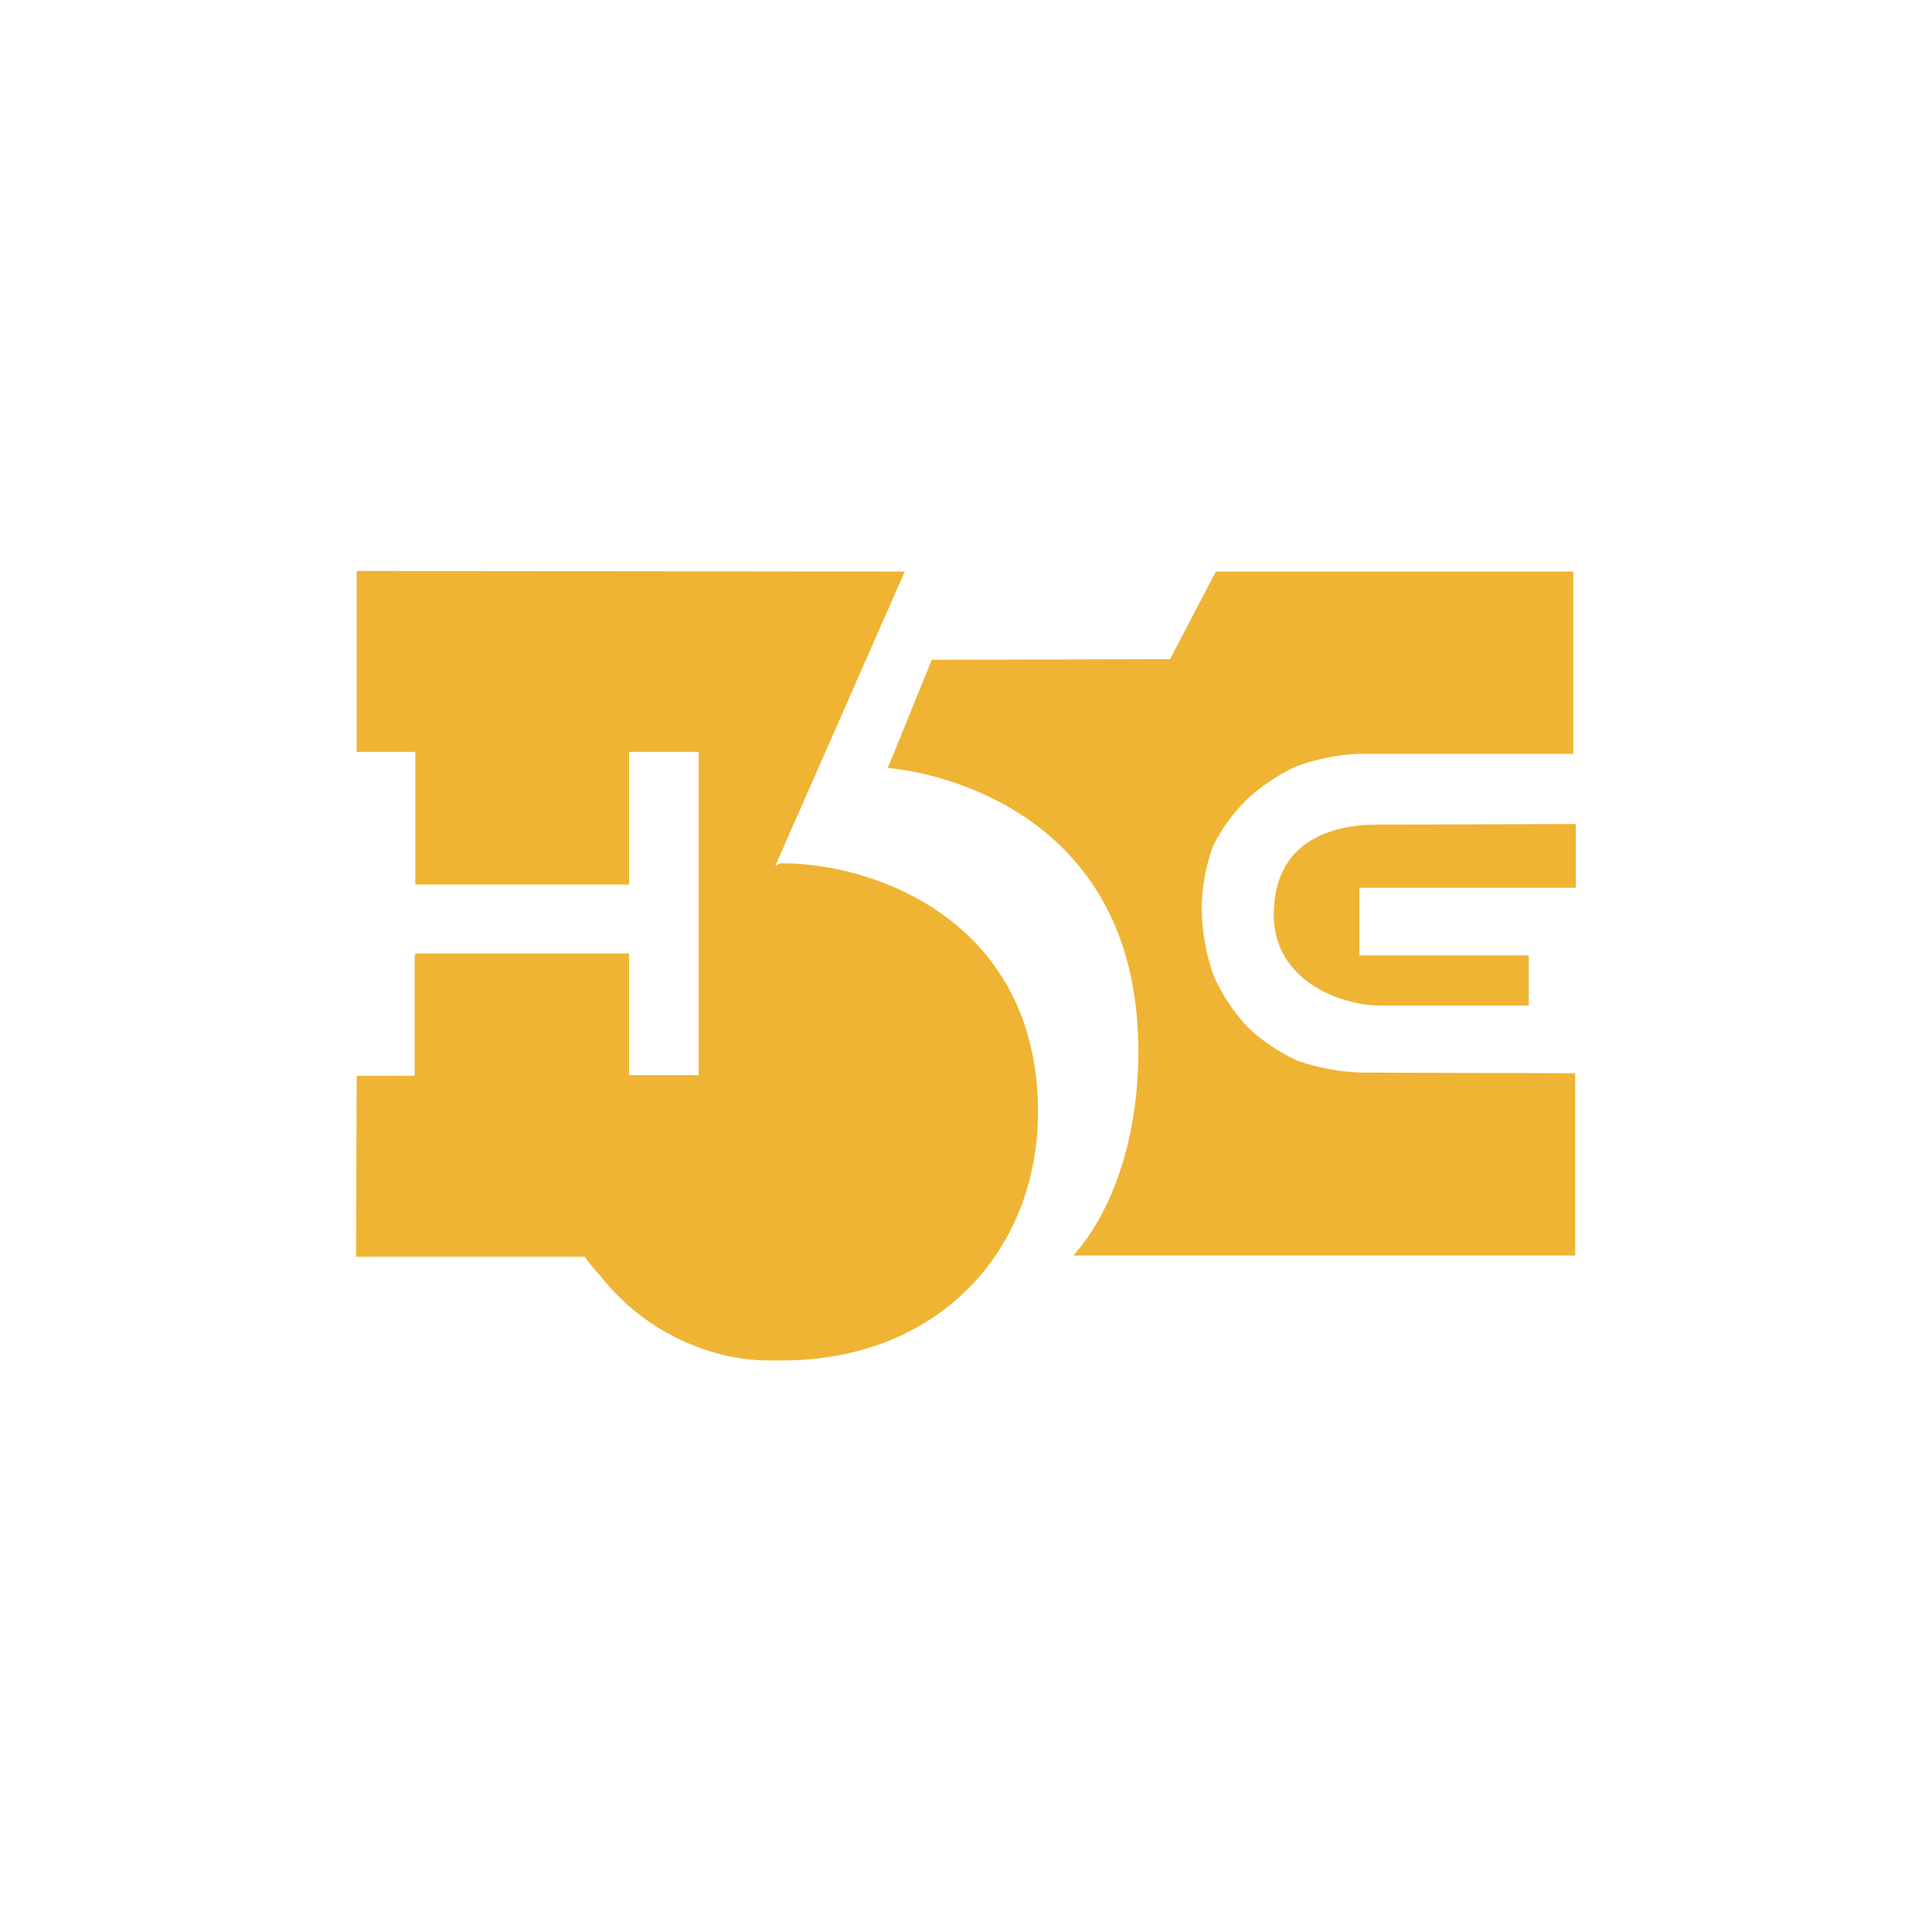 <?xml version="1.0" encoding="utf-8"?>
<!-- Generator: Adobe Illustrator 26.0.3, SVG Export Plug-In . SVG Version: 6.00 Build 0)  -->
<svg version="1.1" id="Layer_1" xmlns="http://www.w3.org/2000/svg" xmlns:xlink="http://www.w3.org/1999/xlink" x="0px" y="0px"
	 viewBox="0 0 300 300" style="enable-background:new 0 0 300 300;" xml:space="preserve">
<style type="text/css">
	.st0{fill:#EFB433;}
</style>
<g transform="translate(-49.113 -342.448)">
	<path class="st0" d="M170.3,476.5c-0.3,0.1-0.5,0.3-0.8,0.4l20.1-45.7l-85.1-0.1v28.1h9.1v20.6l0,0l33.2,0l0,0l0-20.6h10.8v50.2
		h-10.8l0-18.9h-33.2v0.3h-0.1v18.7l-9,0v0.1h0l-0.1,28l35.5,0c0.7,0.9,1.4,1.9,2.3,2.8c4.2,5.4,9.8,9.4,16.3,11.6
		c3.2,1.1,6.6,1.7,10.1,1.7c0.3,0,0.5,0,0.8,0c0.4,0,0.7,0,1.1,0c24.2,0,39.8-16.9,39.8-38.7C210.2,485.6,185.1,476.4,170.3,476.5
		L170.3,476.5z"/>
	<path class="st0" d="M193.8,444.9l-6.1,15l-0.7,1.7c-0.1,0.1-0.1,0.1-0.1,0.1v0l0,0c8.4,0.7,37.4,7.2,38.9,41.1
		c0.6,13.1-2.7,26.3-10,34.6h77.9l0-28.3l-33.1-0.1c-3.4-0.1-6.7-0.7-9.9-1.8c-2.9-1.3-5.6-3.1-7.9-5.3c-2.2-2.4-4-5.1-5.3-8.1
		c-1.1-3.2-1.7-6.6-1.8-10c0-3.3,0.6-6.7,1.7-9.8c1.3-2.8,3.2-5.3,5.4-7.5c2.3-2.1,4.9-3.8,7.7-5.1c3.1-1.1,6.4-1.8,9.7-1.9l33.2,0
		l-0.3-0.4l0.3,0.4v-28.3h-0.1v0l-55.4,0l-7.1,13.6L193.8,444.9z"/>
	<path class="st0" d="M246.9,484.5c0,10.2,10.3,14.1,16.7,14.1l22.9,0l-0.1-0.1v0l0.1,0.1v-7.8h-24l-2.3,0v-10.5h33.6v-9.9
		l-30.4,0.1C255.8,470.4,246.9,473.1,246.9,484.5L246.9,484.5z"/>
</g>
</svg>
